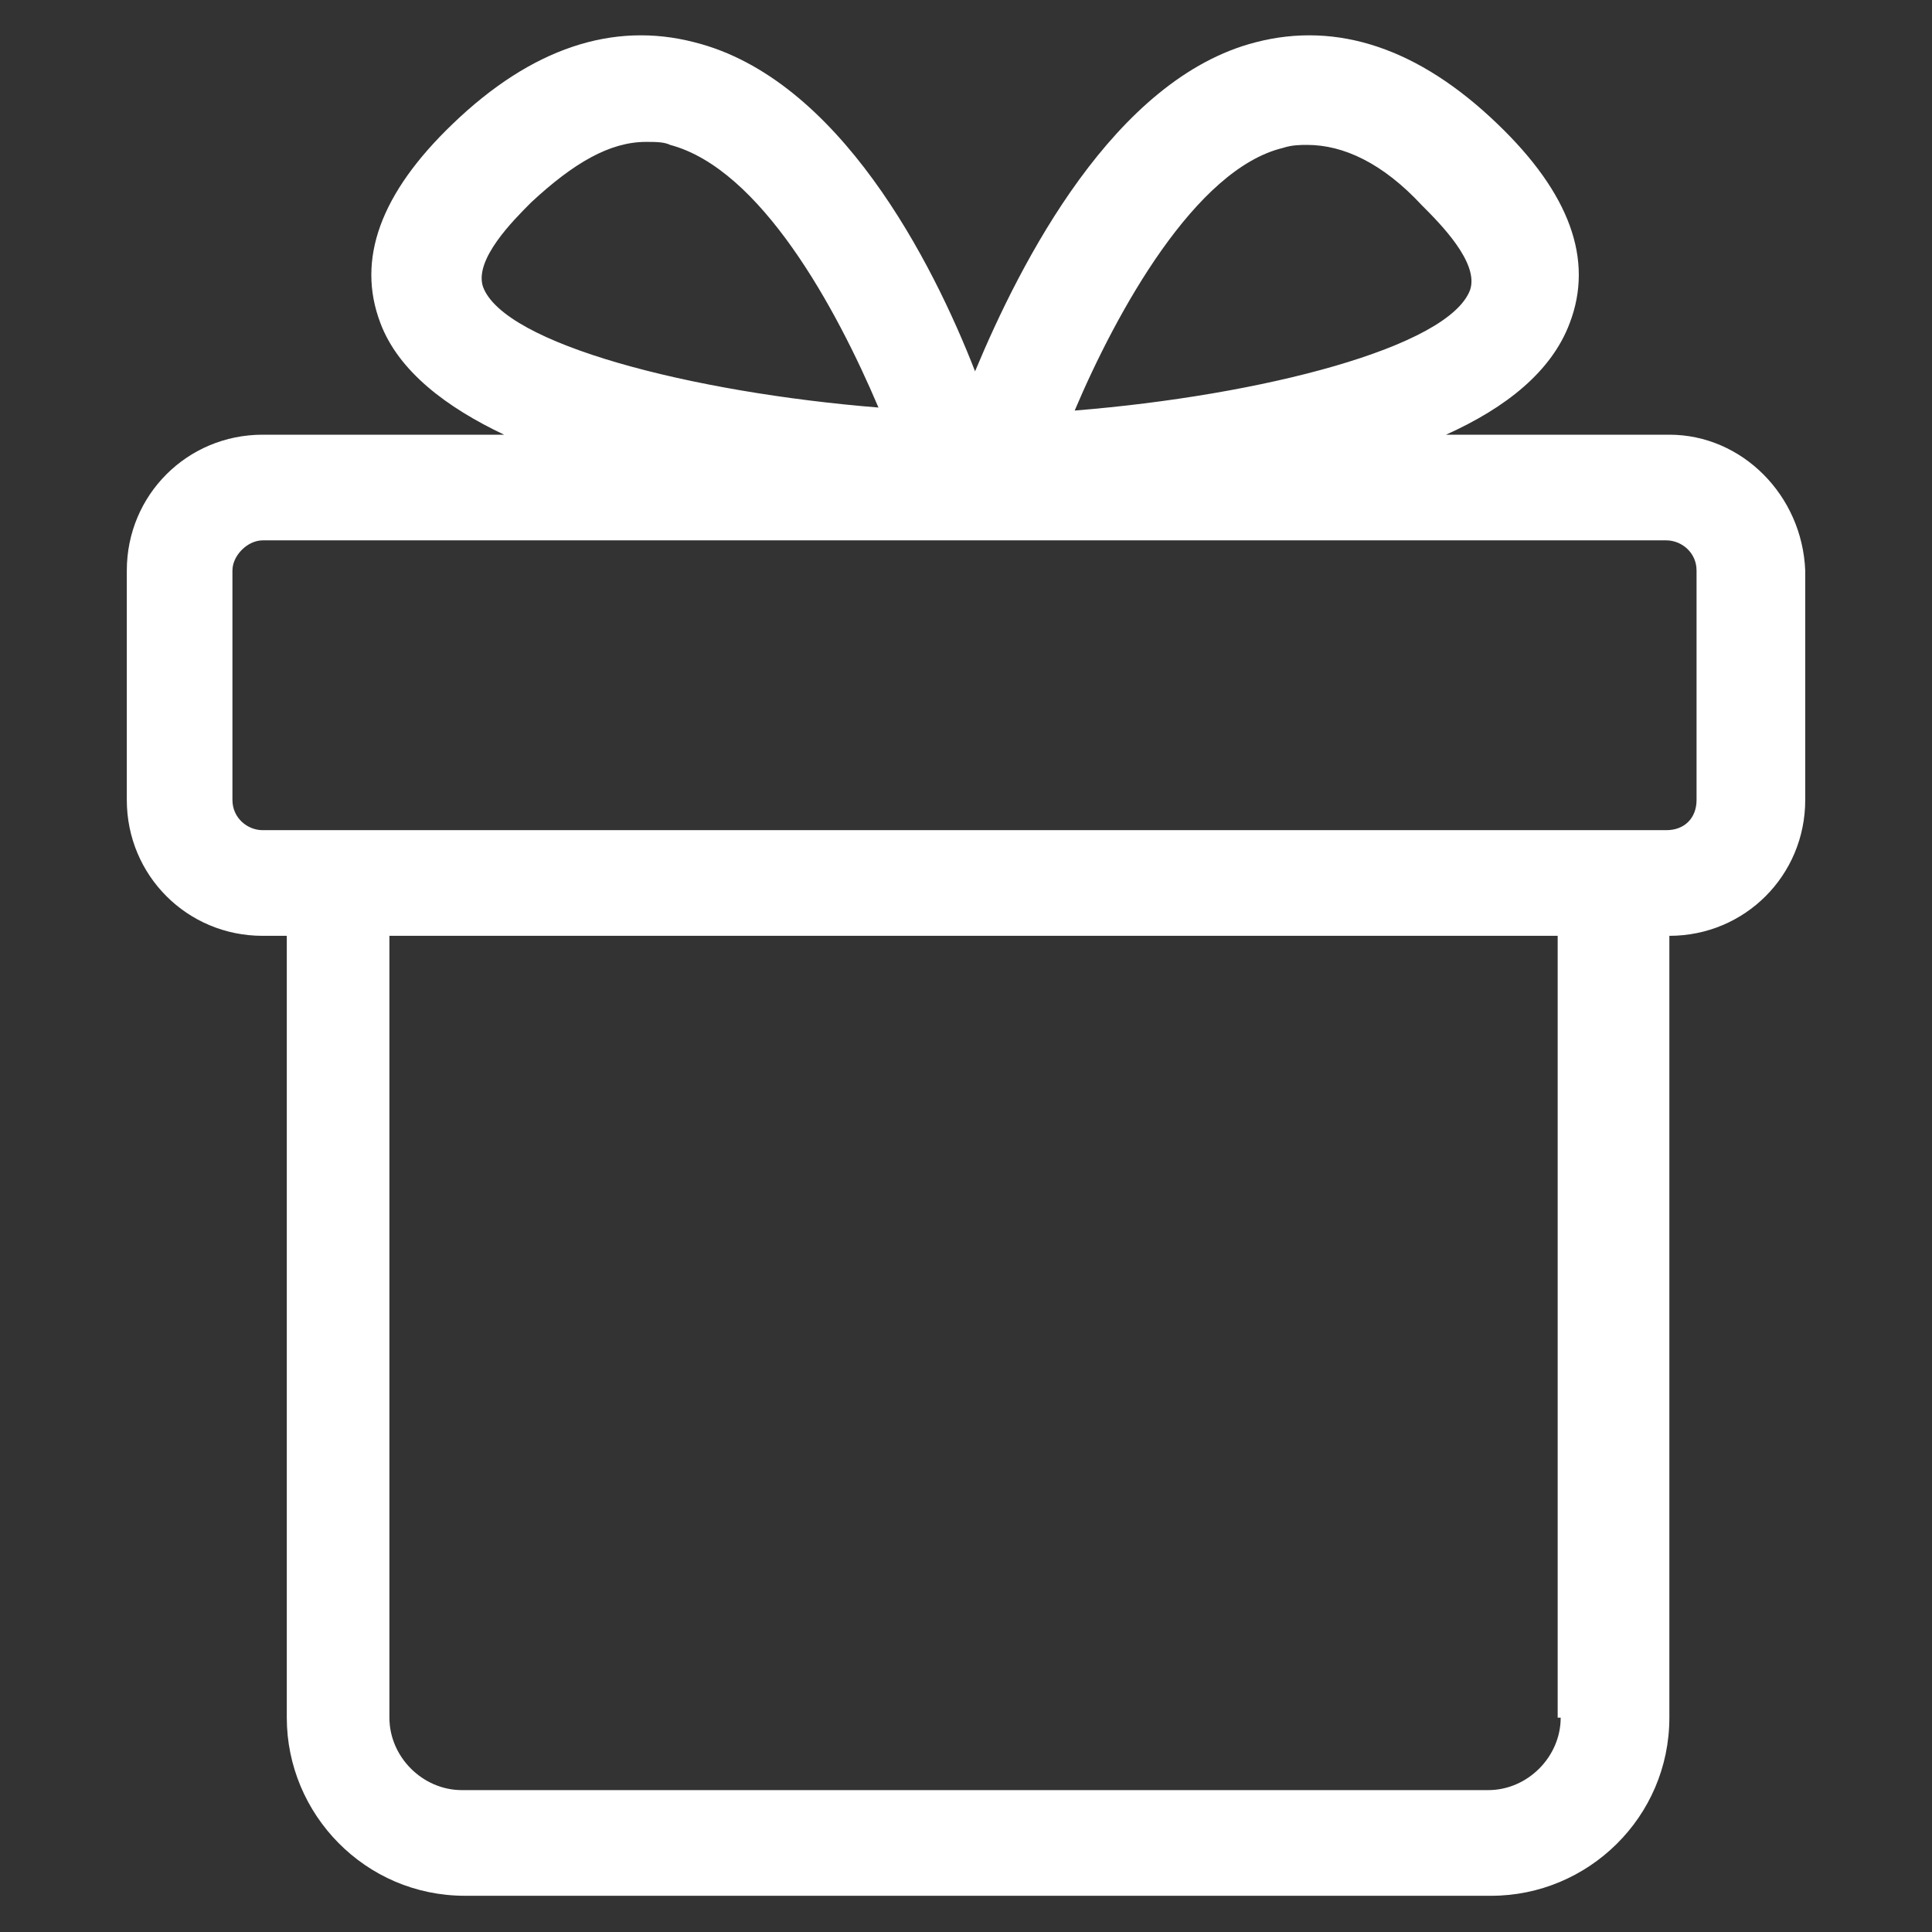 <svg width="35" height="35" viewBox="0 0 52 52" fill="none" xmlns="http://www.w3.org/2000/svg">
                  <rect x="0" y="0" width="52" height="52" fill="#333333" stroke="none"/>
                  <path
                    d="M44.931 11.7H38.919C40.544 10.969 41.763 9.994 42.25 8.694C42.9 6.987 42.25 5.2 40.3 3.331C38.188 1.3 35.994 0.569 33.8 1.137C29.981 2.112 27.463 7.069 26.244 9.994C25.106 7.069 22.588 2.112 18.688 1.137C16.494 0.569 14.3 1.3 12.188 3.331C10.238 5.2 9.588 6.987 10.238 8.694C10.725 9.994 12.025 10.969 13.569 11.7H7.069C5.038 11.7 3.413 13.325 3.413 15.356V21.531C3.413 23.562 5.038 25.188 7.069 25.188H7.719V46.231C7.719 48.831 9.831 51.025 12.513 51.025H40.138C42.738 51.025 44.931 48.913 44.931 46.231V25.188C46.963 25.188 48.588 23.562 48.588 21.531V15.356C48.506 13.325 46.881 11.7 44.931 11.7ZM34.531 3.981C34.775 3.9 35.019 3.9 35.181 3.9C36.156 3.9 37.213 4.387 38.269 5.525C38.756 6.012 39.813 7.069 39.569 7.8C39 9.344 33.963 10.644 28.925 11.05C30.063 8.369 32.175 4.55 34.531 3.981ZM13 7.719C12.756 6.987 13.813 5.931 14.3 5.444C15.438 4.387 16.413 3.819 17.388 3.819C17.631 3.819 17.875 3.819 18.038 3.9C20.475 4.55 22.506 8.287 23.644 10.969C18.606 10.562 13.569 9.262 13 7.719ZM42.006 46.231C42.006 47.288 41.113 48.181 40.056 48.181H12.431C11.375 48.181 10.481 47.288 10.481 46.231V25.188H41.925V46.231H42.006ZM45.663 21.531C45.663 22.019 45.338 22.344 44.85 22.344H7.069C6.663 22.344 6.256 22.019 6.256 21.531V15.356C6.256 14.95 6.663 14.544 7.069 14.544H44.85C45.256 14.544 45.663 14.869 45.663 15.356V21.531Z"
                    fill="white"
                  />
                </svg>